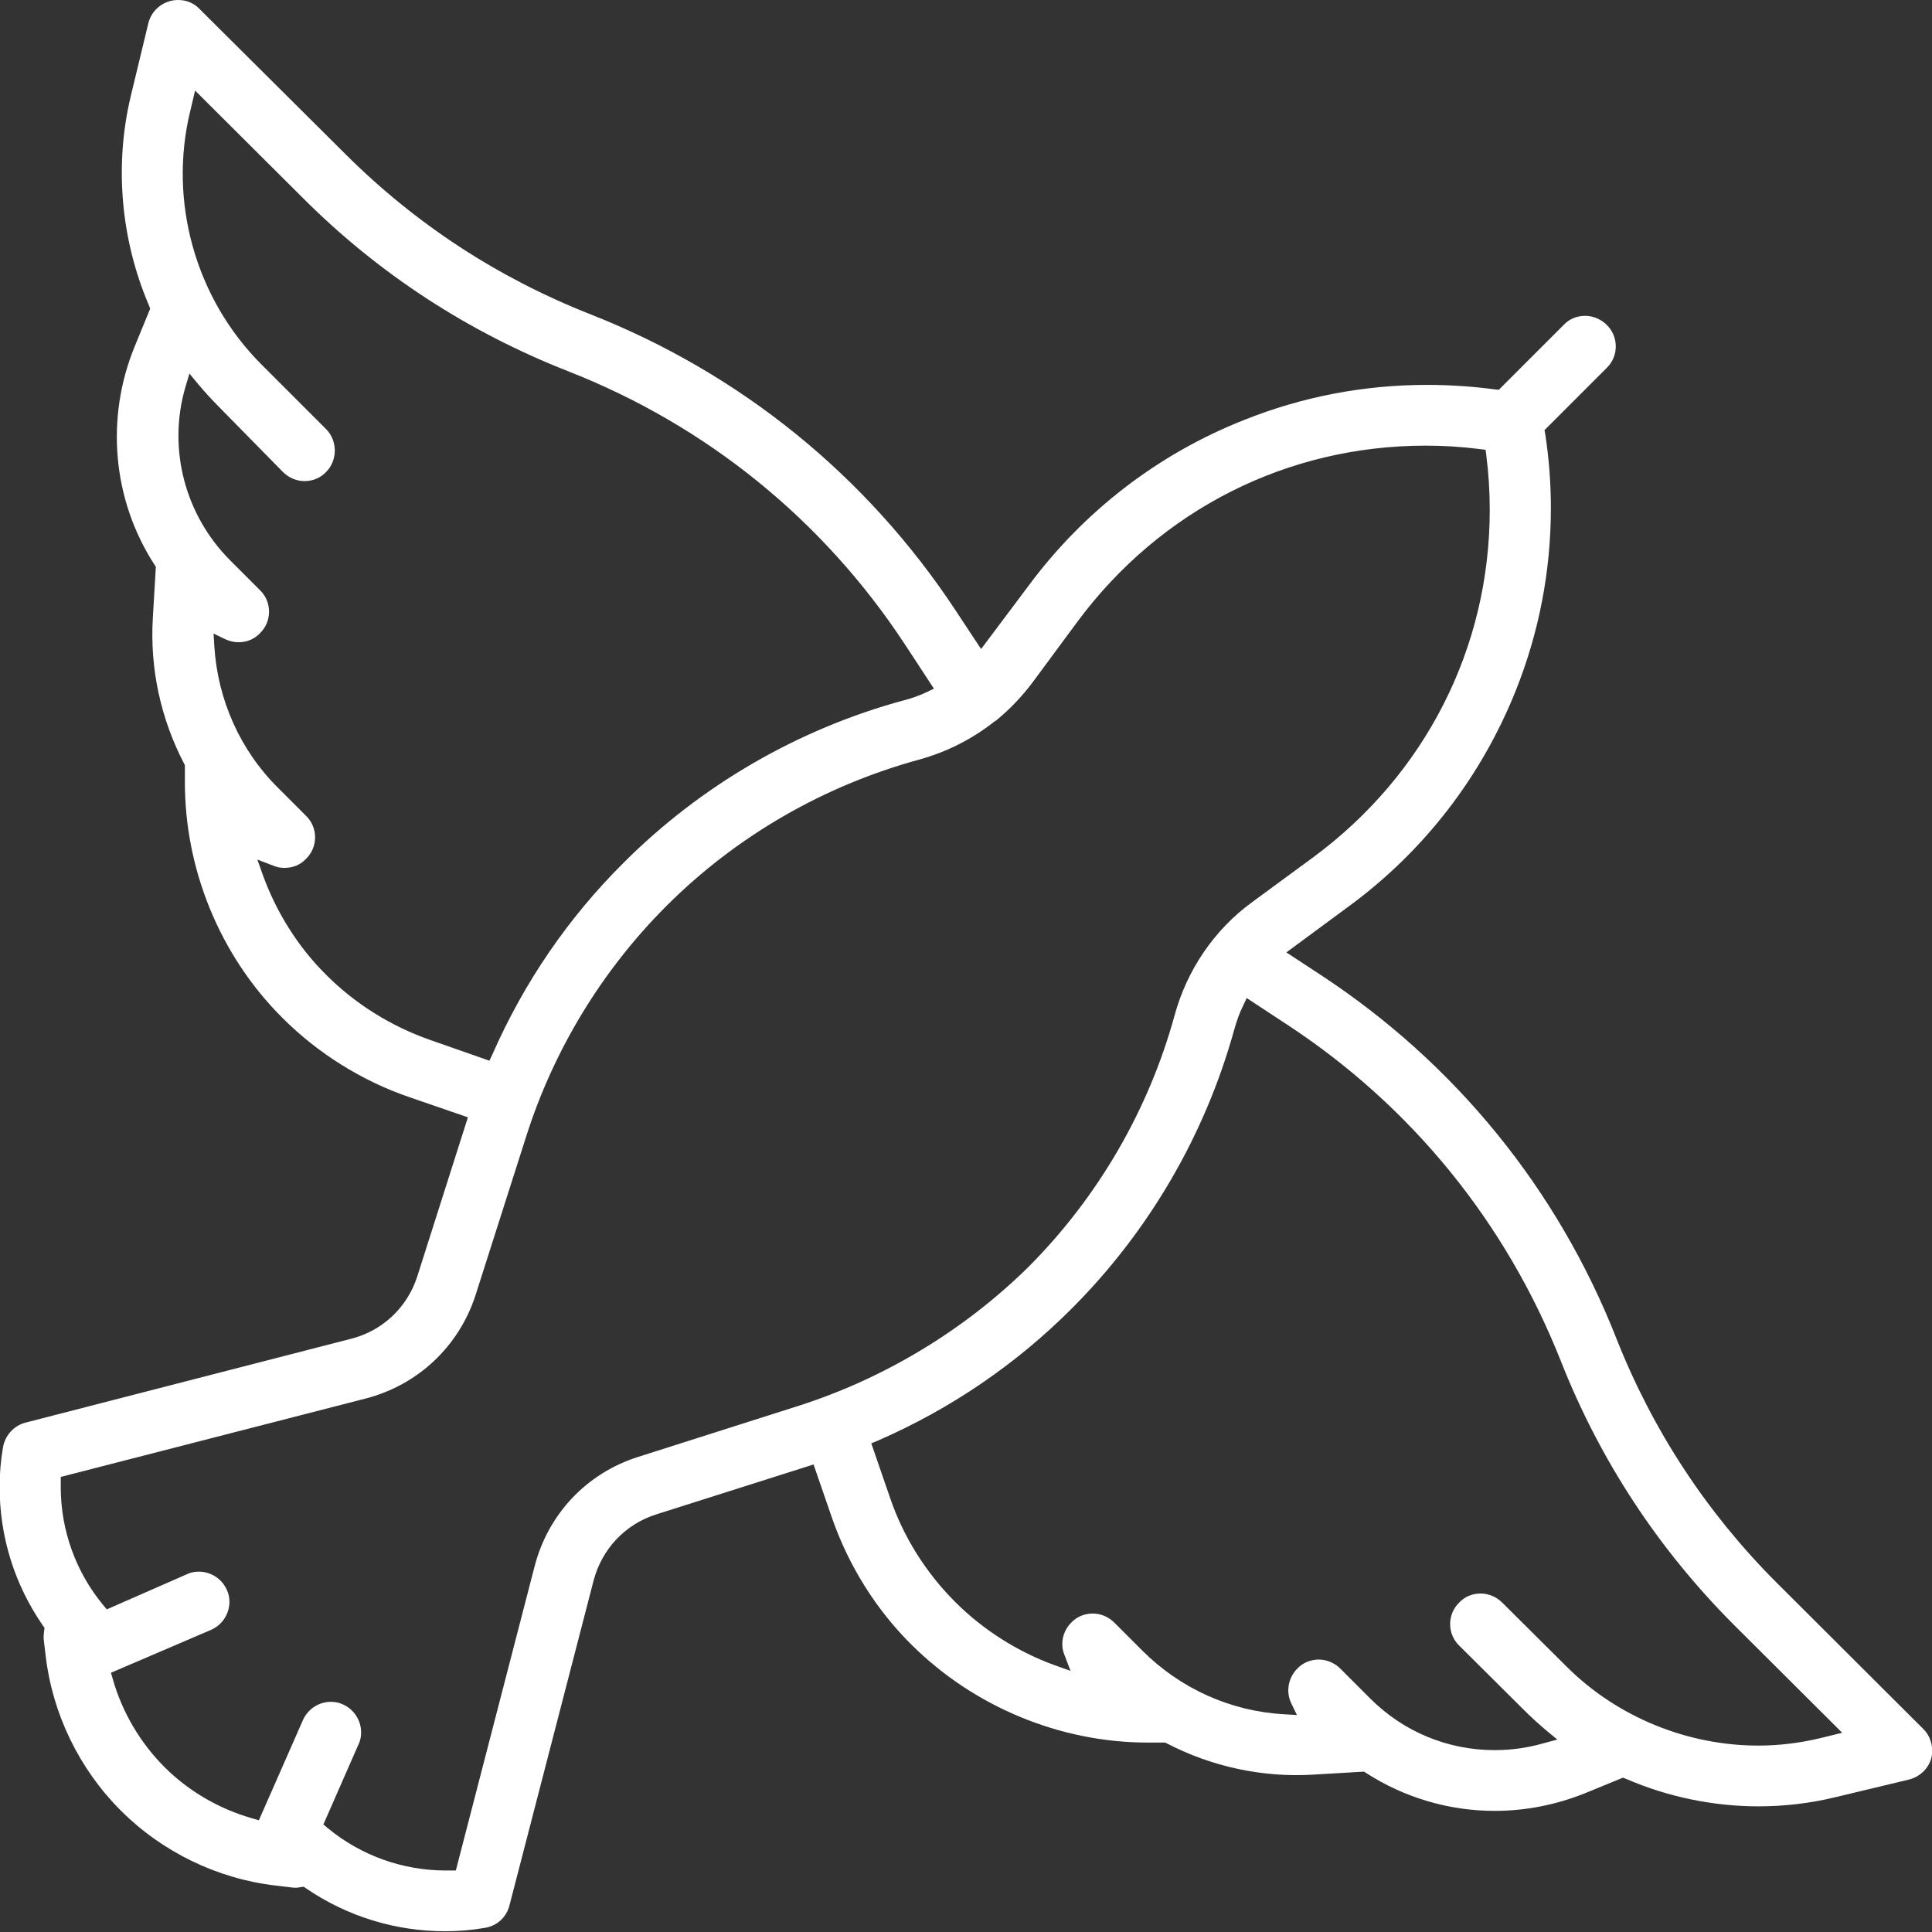 <?xml version="1.0" encoding="utf-8"?>
<!-- Generator: Adobe Illustrator 18.1.1, SVG Export Plug-In . SVG Version: 6.00 Build 0)  -->
<svg version="1.1" id="Layer_1" xmlns="http://www.w3.org/2000/svg" xmlns:xlink="http://www.w3.org/1999/xlink" x="0px" y="0px"
	 viewBox="6 -6 512 512" enable-background="new 6 -6 512 512" xml:space="preserve">
<rect x="6" y="-6" width="512" height="512" fill="#333333" stroke="none"/>
<g>
	<path fill="#FFFFFF" d="M515.6,452.1l-38.8-38.7c-18.5-18.5-32.8-40.3-42.4-64.6c-15.6-39.7-42.8-73.1-78.5-96.5l-9-5.9l16.8-12.4
		c19.7-14.5,34.9-34.2,44-57c6.2-15.5,9.3-31.8,9.3-48.4c0-6.5-0.5-13.1-1.5-19.6l-0.2-1l16.5-16.5c3.2-3.1,3.2-8.3,0-11.4
		c-1.5-1.5-3.6-2.4-5.7-2.4c-2.2,0-4.2,0.8-5.7,2.4l-17.2,17.2l-1-0.1c-5.9-0.8-12-1.2-18-1.2c-16.7,0-33,3.1-48.5,9.3
		c-22.8,9-42.5,24.2-57.1,43.9L266,166l-6.8-10.3c-23.5-35.6-56.9-62.7-96.7-78.4c-24.4-9.6-46.2-23.8-64.8-42.3L58.9-3.6
		C57.4-5.2,55.4-6,53.2-6c-0.7,0-1.5,0.1-2.2,0.3c-2.8,0.8-5,3-5.7,5.9l-4.7,19.5C36.3,37.9,38,57.5,45.5,75l0.3,0.8l-4.1,10
		c-7.8,19-5.9,40.6,5.2,57.8l0.4,0.6l-0.8,13.6c-0.8,13.4,2.1,26.7,8.3,38.6l0.2,0.4l0,3.8c-0.2,23.5,9.2,46.6,25.9,63.2
		c9.4,9.4,21.1,16.7,33.7,21l15.4,5.3l-13.4,42.1c-2.6,8.2-9.2,14.5-17.6,16.6l-86.2,22.2c-3.1,0.8-5.4,3.3-6,6.5
		c-0.6,3.5-0.9,7-0.9,10.5c0,13.2,3.9,25.8,11.4,36.7l0.5,0.7l-0.1,0.8c-0.1,0.8-0.2,1.6-0.1,2.4l0.5,4.2c1.8,15.4,8.9,30,19.9,41
		c11,11,25.6,18.1,41.1,19.9l4.2,0.5c0.8,0.1,1.6,0.1,2.4-0.1l0.8-0.1l0.7,0.5c10.9,7.4,23.6,11.3,36.8,11.3c3.5,0,7.1-0.3,10.5-0.9
		c3.2-0.5,5.7-2.8,6.5-5.9l22.3-86.1c2.2-8.4,8.4-15,16.7-17.6l41.6-13.2l4.9,14.2c4.4,12.6,11.6,24.2,21.1,33.6
		c16.5,16.4,39.3,25.9,62.6,25.9l4.6,0l0.4,0.2c11.9,6.2,25.4,9.1,38.7,8.3l13.6-0.8l0.6,0.4c10.1,6.5,21.9,10,34,10
		c8.2,0,16.3-1.6,24-4.7l10-4.1l0.8,0.3c11,4.8,23.2,7.3,35.1,7.3c0,0,0,0,0,0c6.8,0,13.7-0.8,20.3-2.4l19.6-4.7
		c2.8-0.7,5.1-2.8,5.9-5.6C518.5,457.2,517.7,454.1,515.6,452.1z M120,269.6c-10.3-3.6-19.8-9.5-27.5-17.2
		c-7.4-7.3-13.2-16.5-16.8-26.4l-1.5-4.2l4.2,1.6c0.9,0.4,1.9,0.6,3,0.6c2.2,0,4.2-0.8,5.7-2.4c3.2-3.1,3.2-8.3,0-11.4l-7.4-7.4
		c-10.1-10-16-23.4-16.9-37.5l-0.2-3.4l3.1,1.5c1.1,0.5,2.3,0.8,3.5,0.8c2.2,0,4.2-0.8,5.7-2.4c3.2-3.1,3.2-8.3,0-11.4l-7.9-7.9
		c-12-12-16.6-29.6-11.9-45.8l1.1-3.7l2.4,2.9c1.7,2,3.5,4,5.4,5.9L81,119.1c1.5,1.5,3.6,2.4,5.7,2.4s4.2-0.8,5.7-2.4
		c3.1-3.1,3.1-8.3,0-11.4L75.3,90.6C57.8,73.1,50.6,47.4,56.4,23.5l1.3-5.5l28.6,28.5c20.1,20.1,43.8,35.5,70.3,45.9
		c36.7,14.4,67.5,39.4,89.1,72.2l7.8,11.9l-2.1,1c-1.9,0.9-3.9,1.6-5.9,2.1c-28,7.6-53.7,22.5-74.2,43
		c-14.7,14.6-26.4,31.7-34.8,50.8l-0.8,1.7L120,269.6z M217.5,366.6l-42.4,13.5c-13.6,4.3-23.8,15.1-27.4,28.9l-20.9,80.7l-1.5,0
		c-0.4,0-0.8,0-1.2,0c-11.4,0-22.5-4-31.2-11.2l-1.2-1l9.3-21.2c0.5-1,0.7-2.1,0.7-3.2c0-3.2-1.9-6.1-4.8-7.4
		c-1-0.5-2.1-0.7-3.2-0.7c-3.2,0-6.1,1.9-7.4,4.8l-11.7,26.6l-1.7-0.5c-8.8-2.5-16.9-7.2-23.3-13.6c-6.4-6.4-11.2-14.5-13.7-23.3
		l-0.5-1.7L62,425.9c2.9-1.3,4.8-4.2,4.8-7.4c0-1.1-0.2-2.2-0.7-3.2c-1.3-2.9-4.2-4.8-7.4-4.8c-1.1,0-2.2,0.2-3.2,0.7l-21.2,9.3
		l-1-1.2c-7.2-8.7-11.2-19.8-11.2-31.1c0-0.4,0-0.8,0-1.3l0-1.5l80.9-20.8c13.8-3.6,24.6-13.8,29-27.3l13.5-42.3
		c7.3-22.9,20.1-43.9,37.1-60.9c18.5-18.5,41.7-31.9,67-38.8c7.2-2,13.8-5.3,19.7-9.9c0.2-0.2,0.4-0.3,0.6-0.4
		c3.7-3,6.9-6.4,9.7-10.1l11.9-16.1c22-29.7,55.6-46.7,92.3-46.7c4.8,0,9.6,0.3,14.3,0.9l1.6,0.2l0.2,1.6c0.6,4.7,0.9,9.5,0.9,14.3
		c0,36.6-17.1,70.2-46.8,92.1l-16.2,11.9c-10,7.3-17.2,17.9-20.5,29.9c-6.9,25.2-20.4,48.4-38.9,66.9
		C261.5,346.5,240.4,359.3,217.5,366.6z M488.5,454.6c-5.4,1.3-11,2-16.5,2c-18.9,0-37.4-7.6-50.7-20.8l-17.2-17.1
		c-1.5-1.5-3.6-2.4-5.7-2.4c-2.2,0-4.2,0.8-5.7,2.4c-3.2,3.1-3.2,8.3,0,11.4l17.2,17.1c1.9,1.9,3.9,3.7,5.9,5.4l2.9,2.4L415,456
		c-4.2,1.2-8.5,1.8-12.9,1.8c-12.5,0-24.2-4.9-33-13.7l-7.9-7.9c-1.5-1.5-3.6-2.4-5.7-2.4s-4.2,0.8-5.7,2.4
		c-2.4,2.4-3.1,6.1-1.6,9.2l1.5,3.1l-3.4-0.2c-14.2-0.8-27.5-6.8-37.6-16.9l-7.4-7.4c-1.5-1.5-3.6-2.4-5.7-2.4s-4.2,0.8-5.7,2.4
		c-2.3,2.3-3,5.7-1.8,8.6l1.6,4.2l-4.2-1.5c-9.9-3.6-19-9.4-26.4-16.8c-7.7-7.7-13.7-17.2-17.2-27.5l-5-14.5l1.7-0.7
		c19.3-8.4,36.6-20.2,51.4-35c20.5-20.5,35.4-46.1,43.1-74c0.6-2.1,1.3-4.2,2.3-6.2l1-2.1l10.8,7.1c32.9,21.6,57.9,52.4,72.4,89
		c10.4,26.4,25.9,50,46,70.1l28.6,28.5L488.5,454.6z"/>
</g>
</svg>
